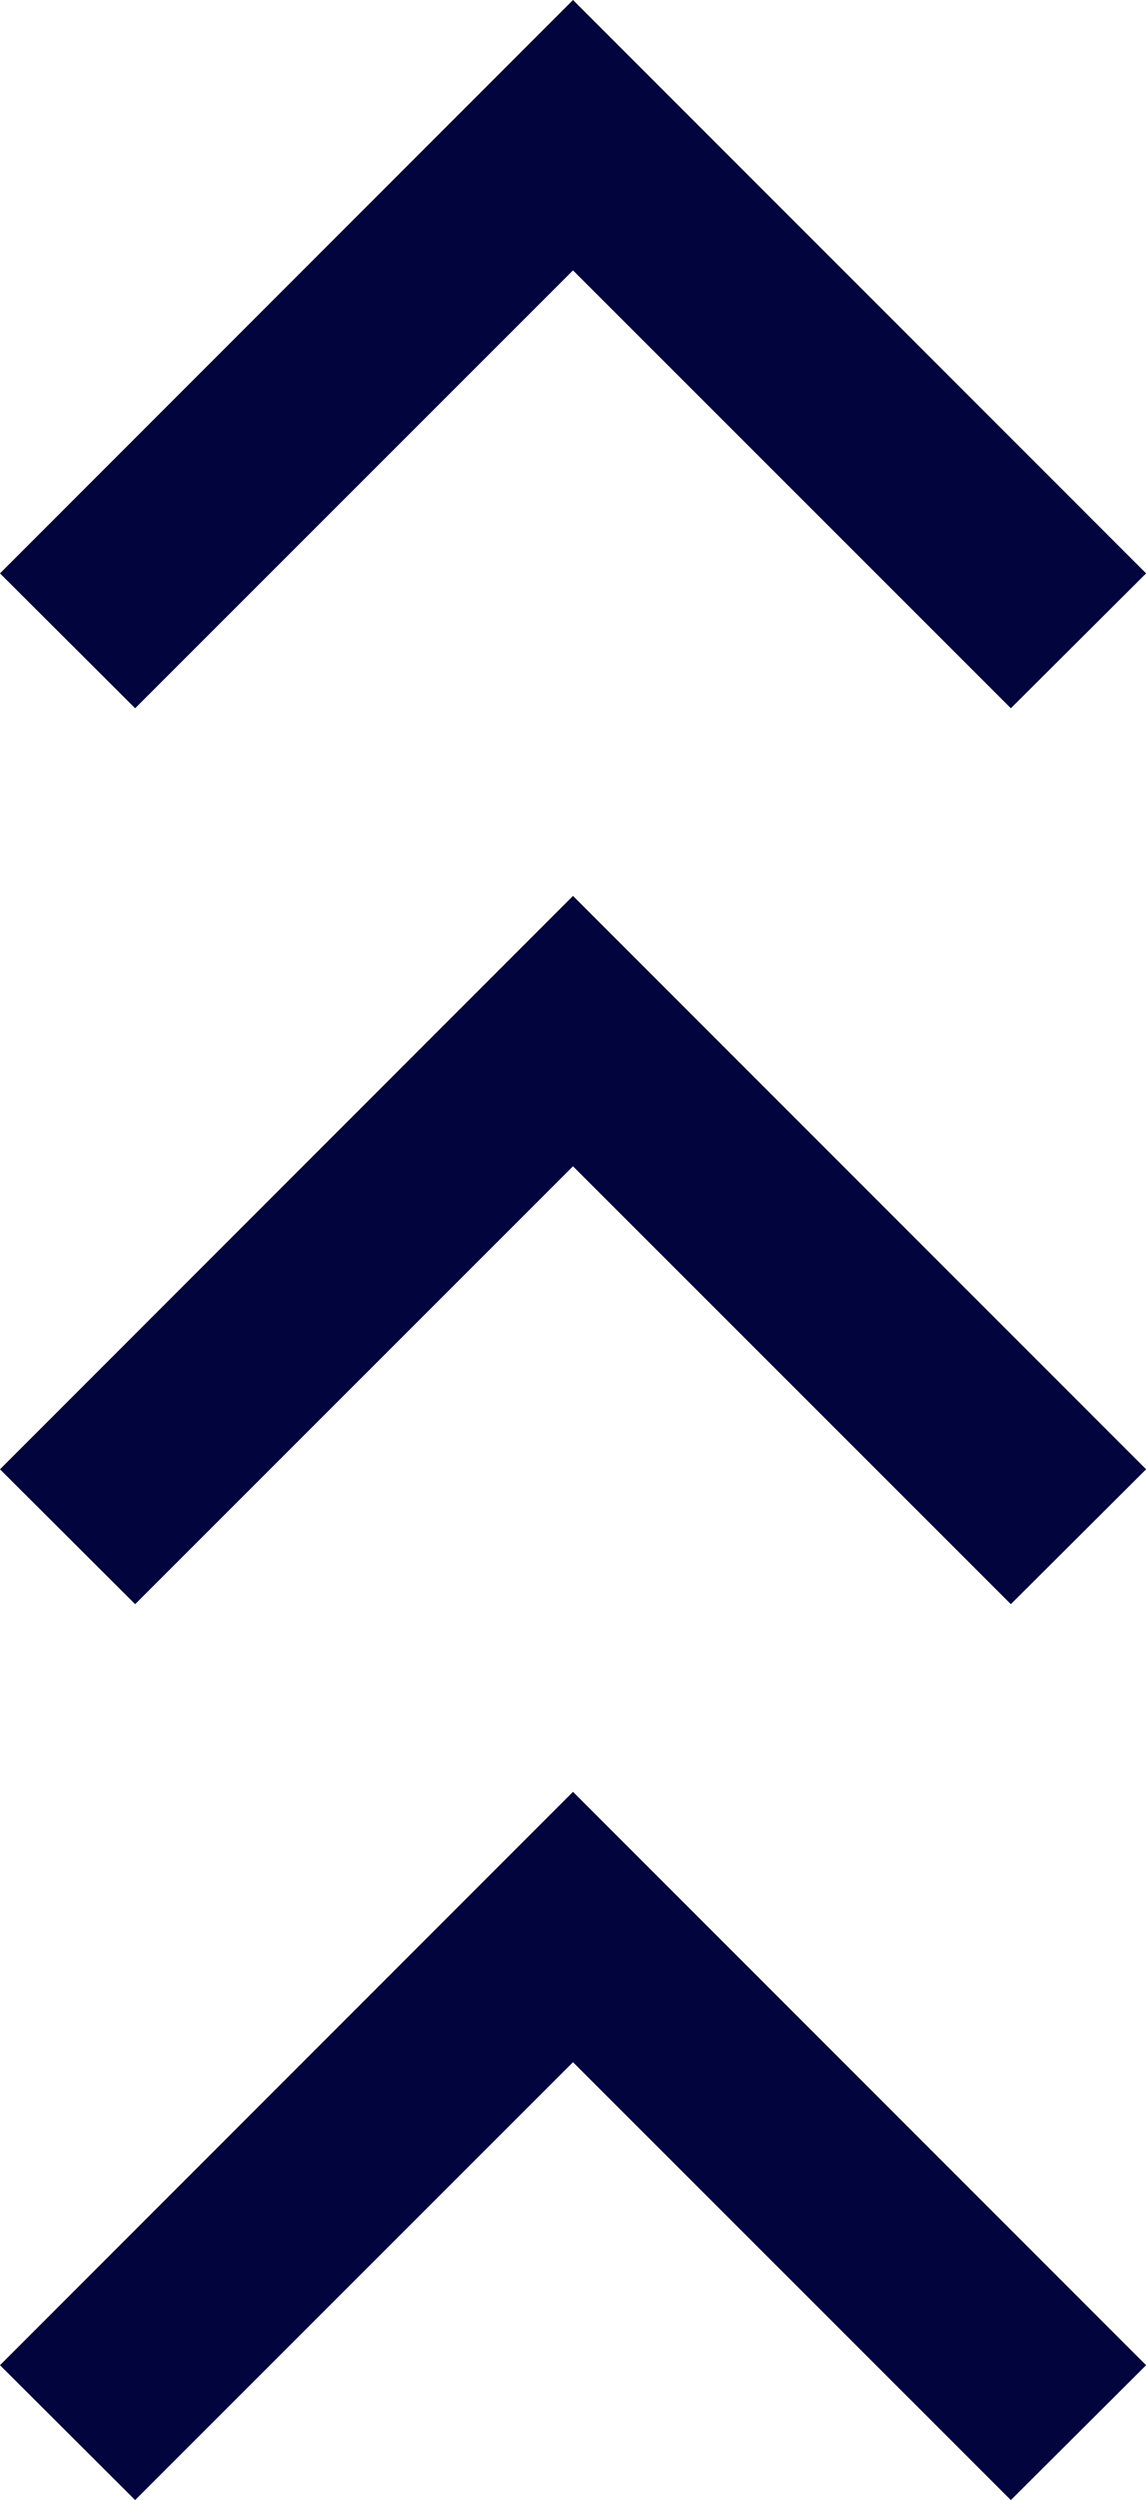 <svg xmlns="http://www.w3.org/2000/svg" width="22.098" height="48.193" viewBox="0 0 22.098 48.193">
  <g id="Group_2149" data-name="Group 2149" transform="translate(0 48.193) rotate(-90)">
    <path id="Path_1838" data-name="Path 1838" d="M0,2.606l8.441,8.443L0,19.492,2.6,22.1,13.653,11.049,2.6,0Z" transform="translate(0 0)" fill="#02053d" fill-rule="evenodd"/>
    <path id="Path_1839" data-name="Path 1839" d="M0,2.606l8.441,8.443L0,19.492,2.6,22.1,13.653,11.049,2.6,0Z" transform="translate(17.27 0)" fill="#02053d" fill-rule="evenodd"/>
    <path id="Path_1840" data-name="Path 1840" d="M0,2.606l8.441,8.443L0,19.492,2.6,22.1,13.653,11.049,2.6,0Z" transform="translate(34.54 0)" fill="#02053d" fill-rule="evenodd"/>
  </g>
</svg>
